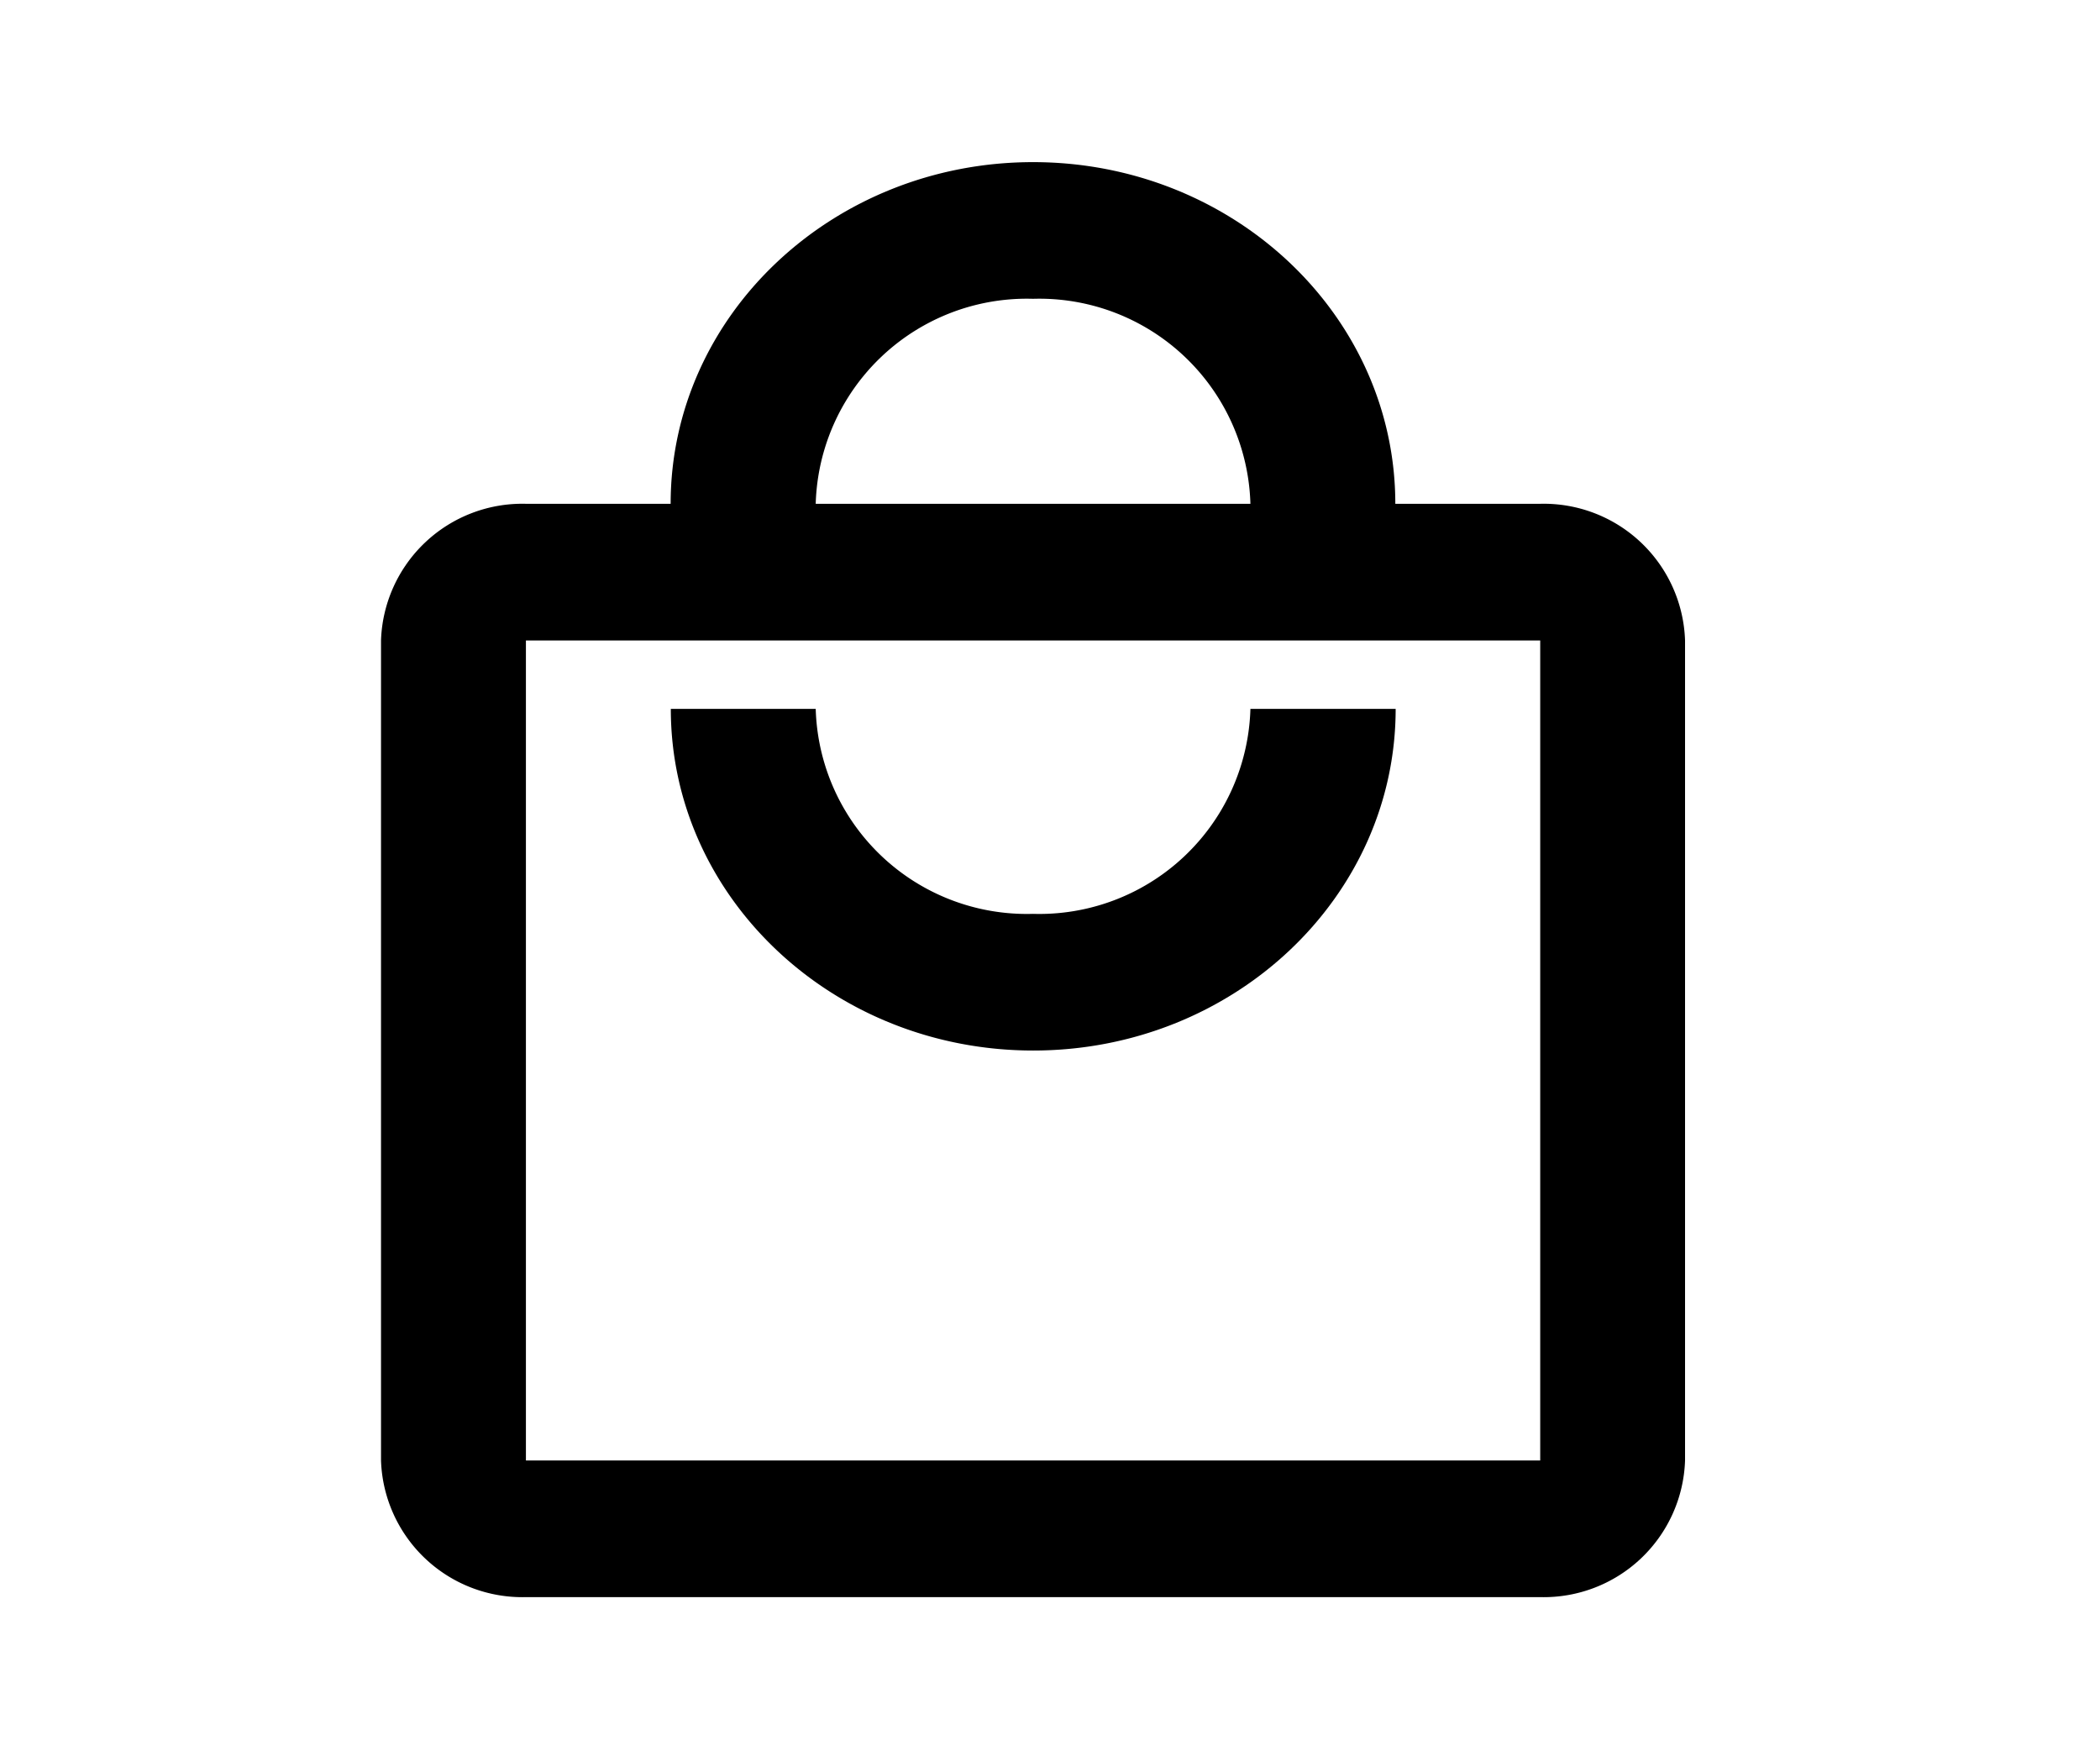 <svg xmlns="http://www.w3.org/2000/svg" xmlns:xlink="http://www.w3.org/1999/xlink" width="62" height="52" viewBox="0 0 62 52"><defs><clipPath id="a"><rect width="62" height="52" transform="translate(6907 1117)" fill="#fff" stroke="#707070" stroke-width="1"/></clipPath></defs><g transform="translate(-6907 -1117)" clip-path="url(#a)"><g transform="translate(6912.498 1119.871)"><path d="M0,0H50V48.129H0Z" fill="none"/><path d="M37.224,11.09H32.946C32.946,5.52,28.155,1,22.251,1s-10.7,4.52-10.7,10.09H7.278A4.175,4.175,0,0,0,3,15.126V39.342a4.175,4.175,0,0,0,4.278,4.036H37.224A4.175,4.175,0,0,0,41.5,39.342V15.126A4.175,4.175,0,0,0,37.224,11.09ZM22.251,5.036a6.235,6.235,0,0,1,6.417,6.054H15.834A6.235,6.235,0,0,1,22.251,5.036ZM37.224,39.342H7.278V15.126H37.224ZM22.251,23.2a6.235,6.235,0,0,1-6.417-6.054H11.556c0,5.57,4.791,10.09,10.7,10.09s10.7-4.52,10.7-10.09H28.668A6.235,6.235,0,0,1,22.251,23.2Z" transform="translate(2.751 0.917)"/></g></g></svg>